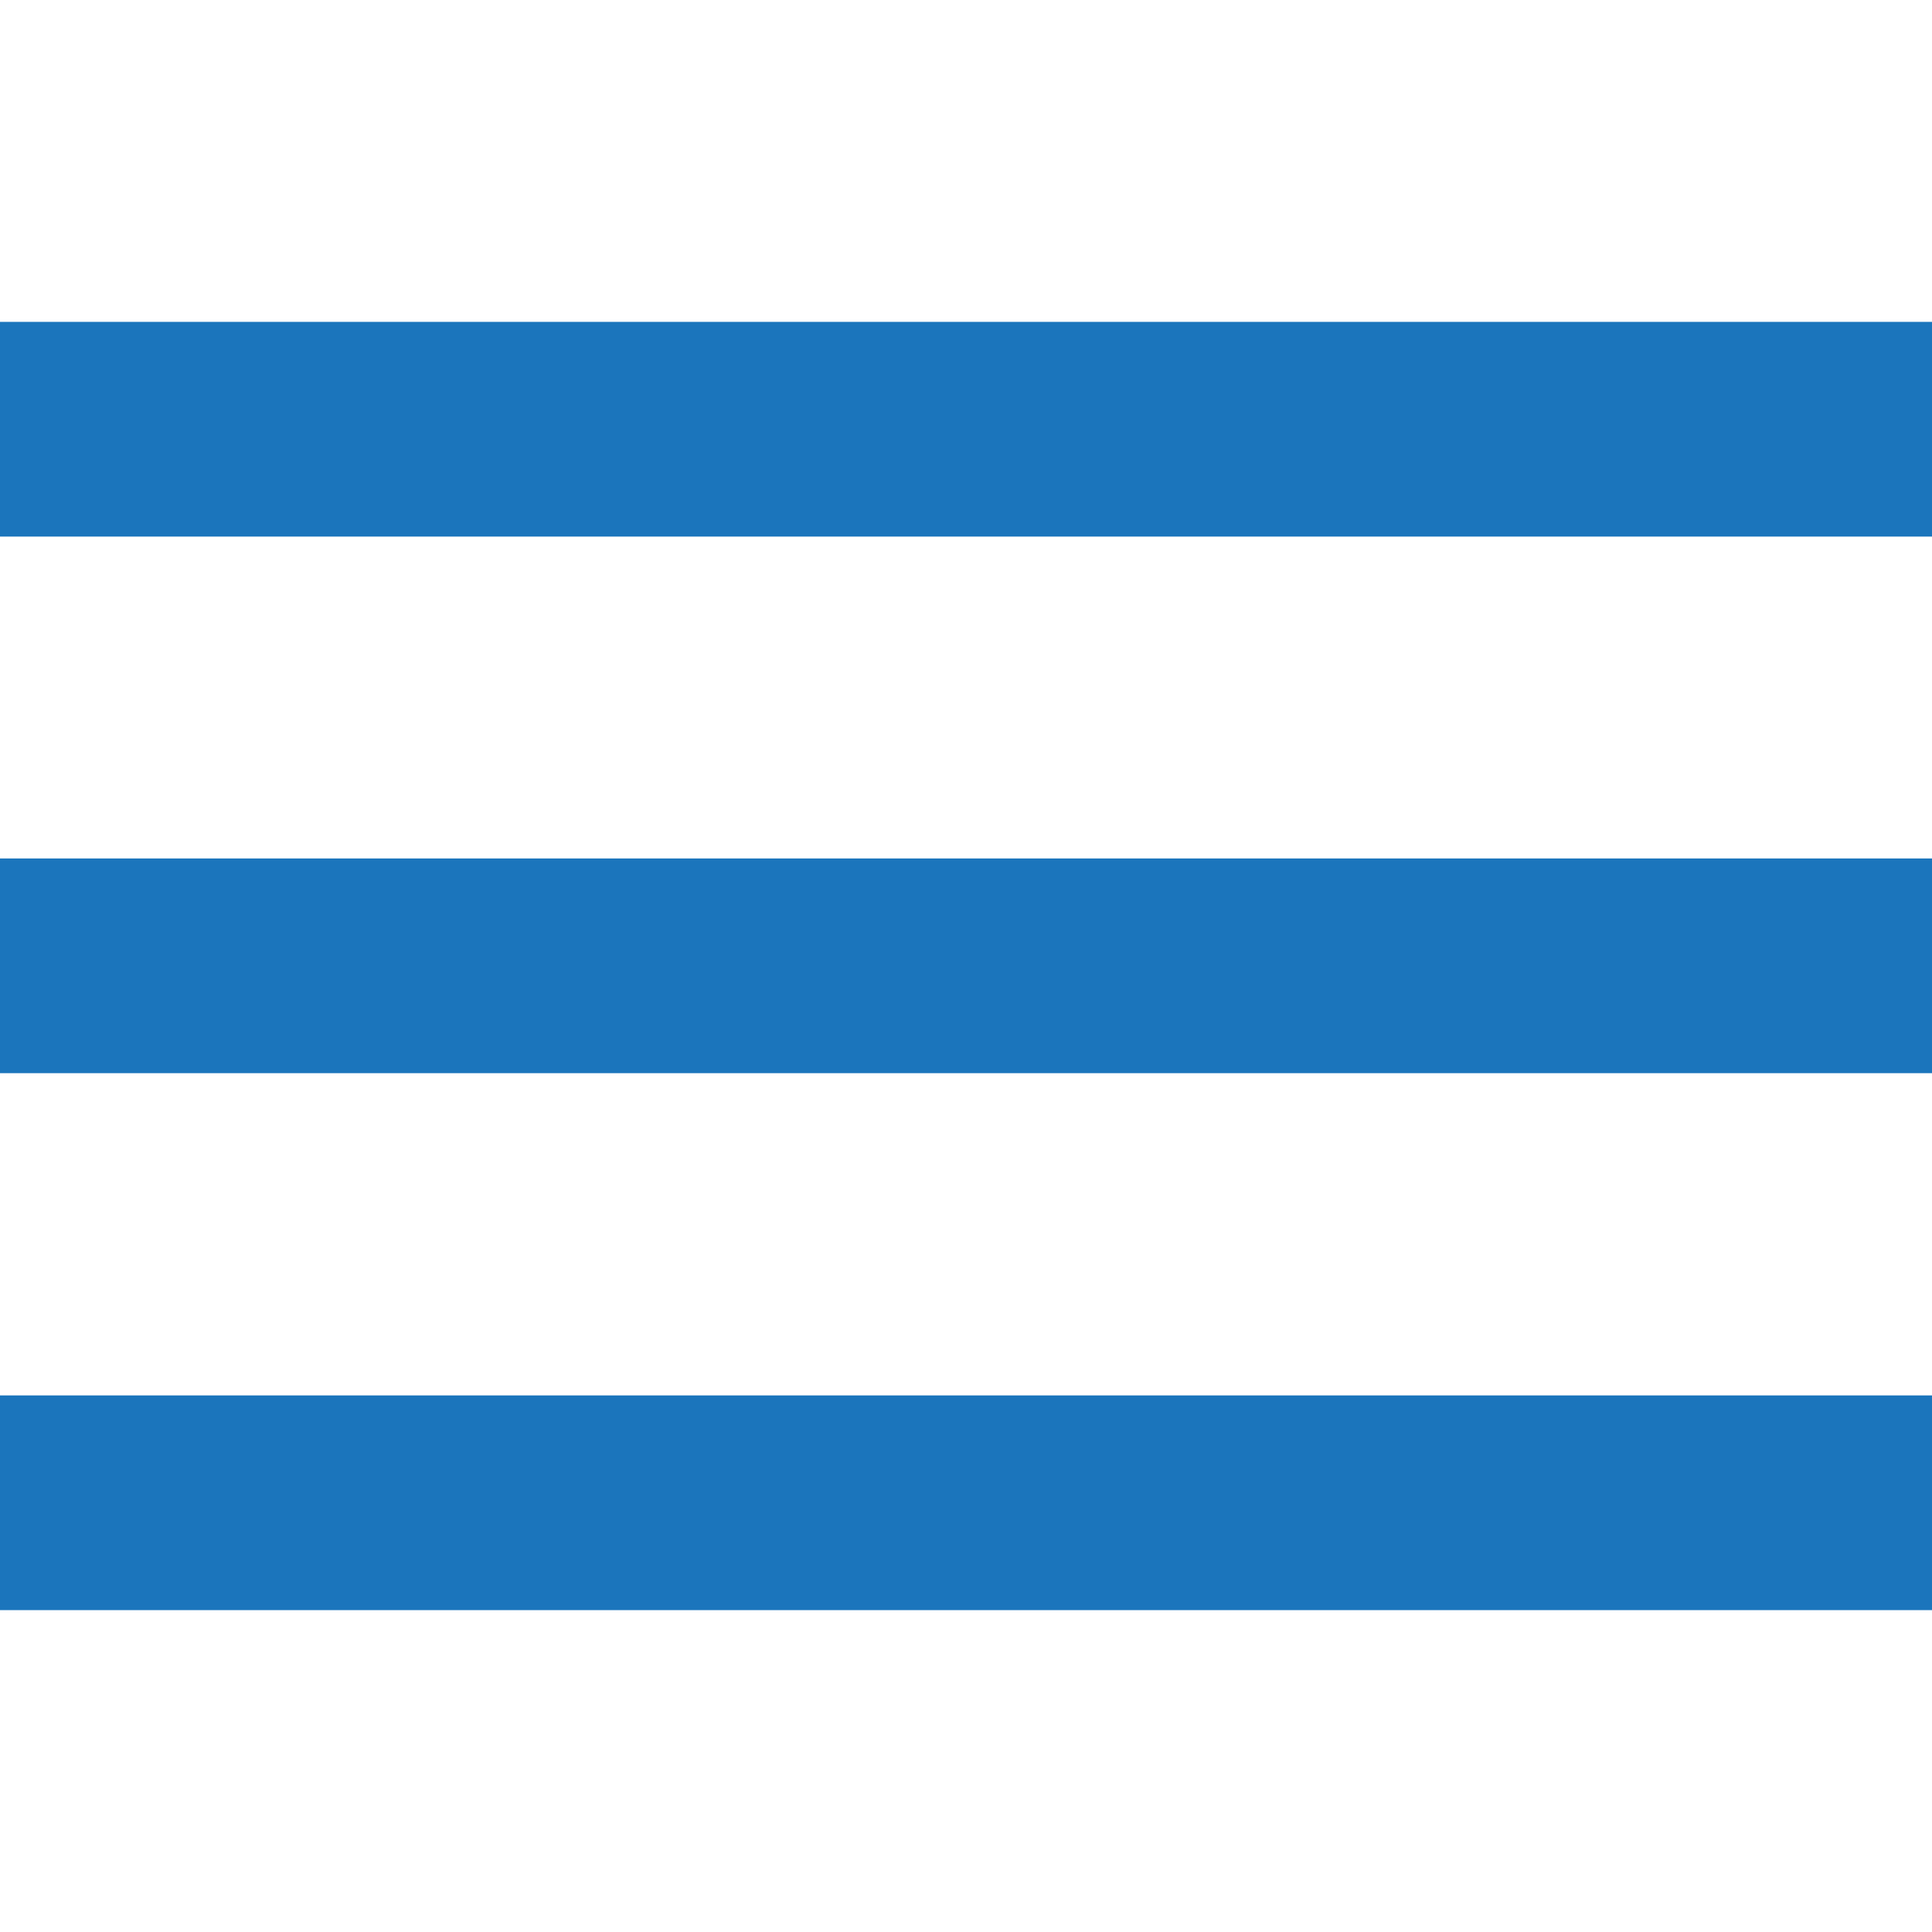 <?xml version="1.0" encoding="utf-8"?>
<!-- Generator: Adobe Illustrator 22.0.1, SVG Export Plug-In . SVG Version: 6.00 Build 0)  -->
<svg version="1.1" id="Capa_1" xmlns="http://www.w3.org/2000/svg" xmlns:xlink="http://www.w3.org/1999/xlink" x="0px" y="0px"
	 viewBox="0 0 512 512" style="enable-background:new 0 0 512 512;" xml:space="preserve">
<style type="text/css">
	.st0{fill:#1B75BC;}
</style>
<g>
	<g id="menu">
		<path class="st0" d="M0,426.7h512v-56.9H0V426.7z M0,284.4h512v-56.9H0V284.4z M0,85.3v56.9h512V85.3H0z"/>
	</g>
</g>
</svg>
